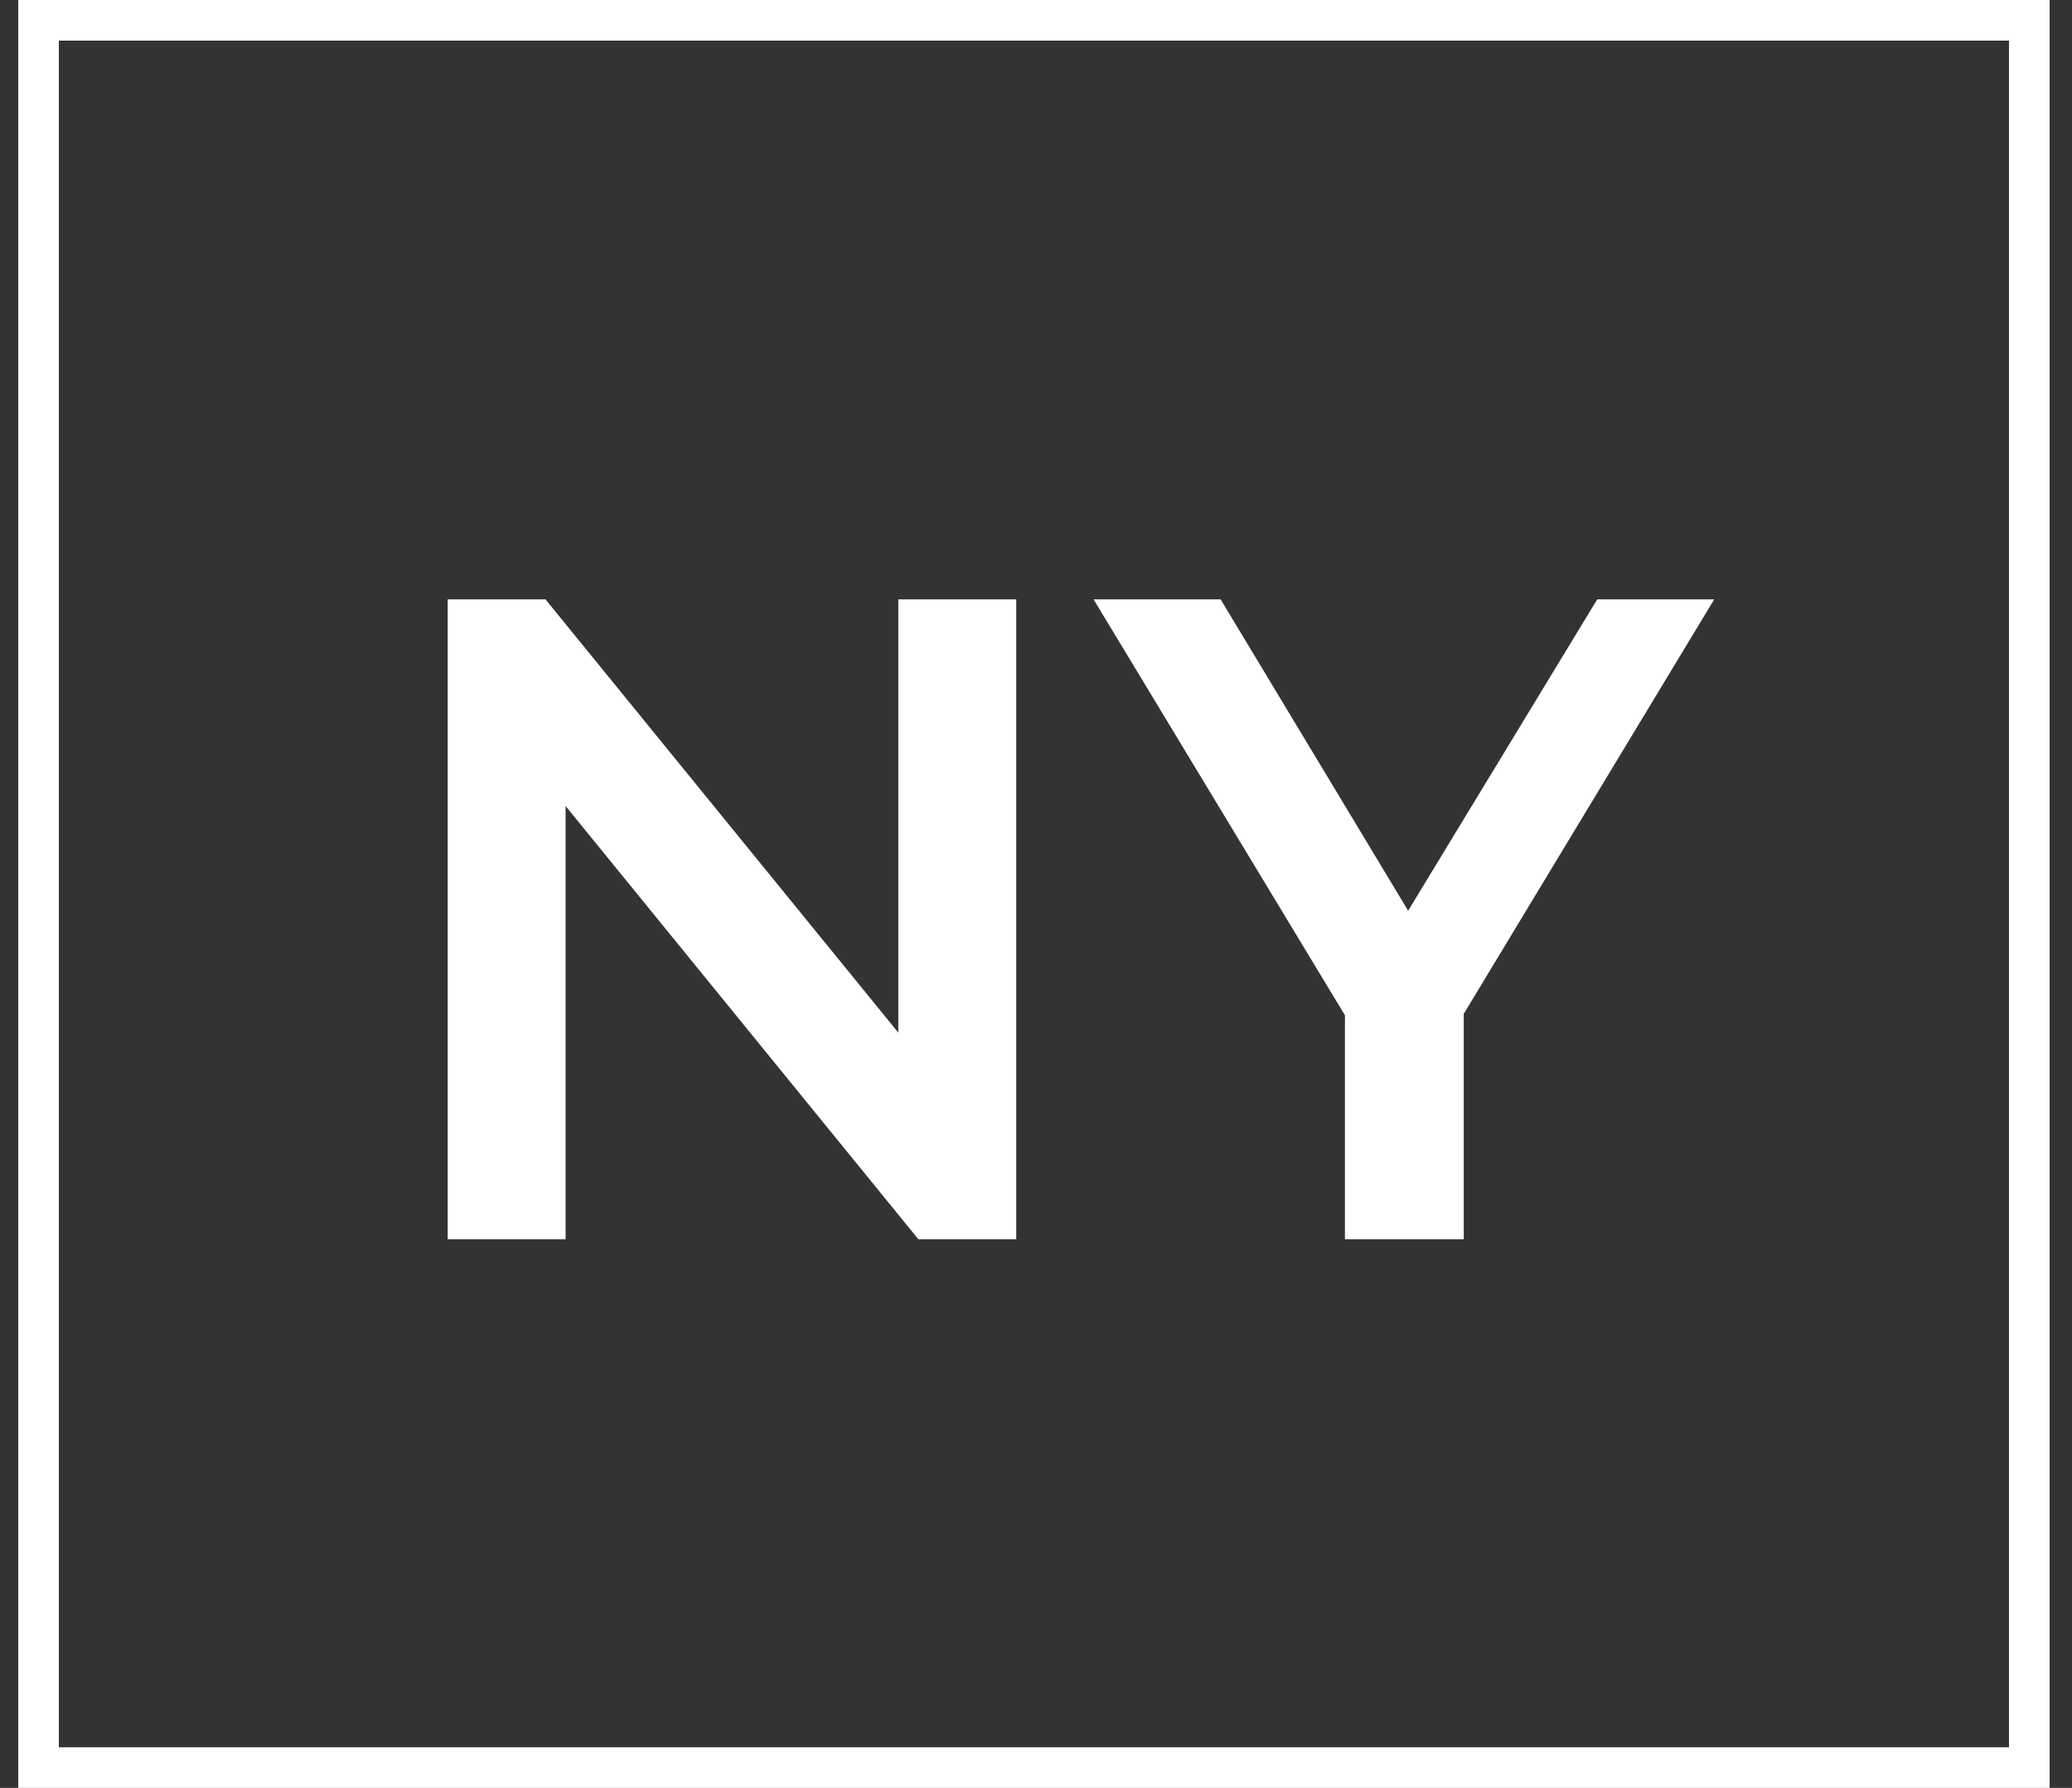 <svg xmlns="http://www.w3.org/2000/svg" fill="none" viewBox="0 0 51 44" height="44" width="51">
<rect x="0" y="0" width="51" height="44" fill="#333333" stroke="none"/>
<rect stroke="white" height="43" width="49" y="0.5" x="0.949"></rect>
<path fill="white" d="M11.019 30.5V14.75H13.426L23.304 26.878H22.111V14.75H25.014V30.5H22.606L12.729 18.372H13.921V30.5H11.019ZM33.104 30.5V24.267L33.757 26.067L26.917 14.75H30.044L35.534 23.863H33.779L39.314 14.75H42.194L35.354 26.067L36.029 24.267V30.5H33.104Z"></path>
</svg>
